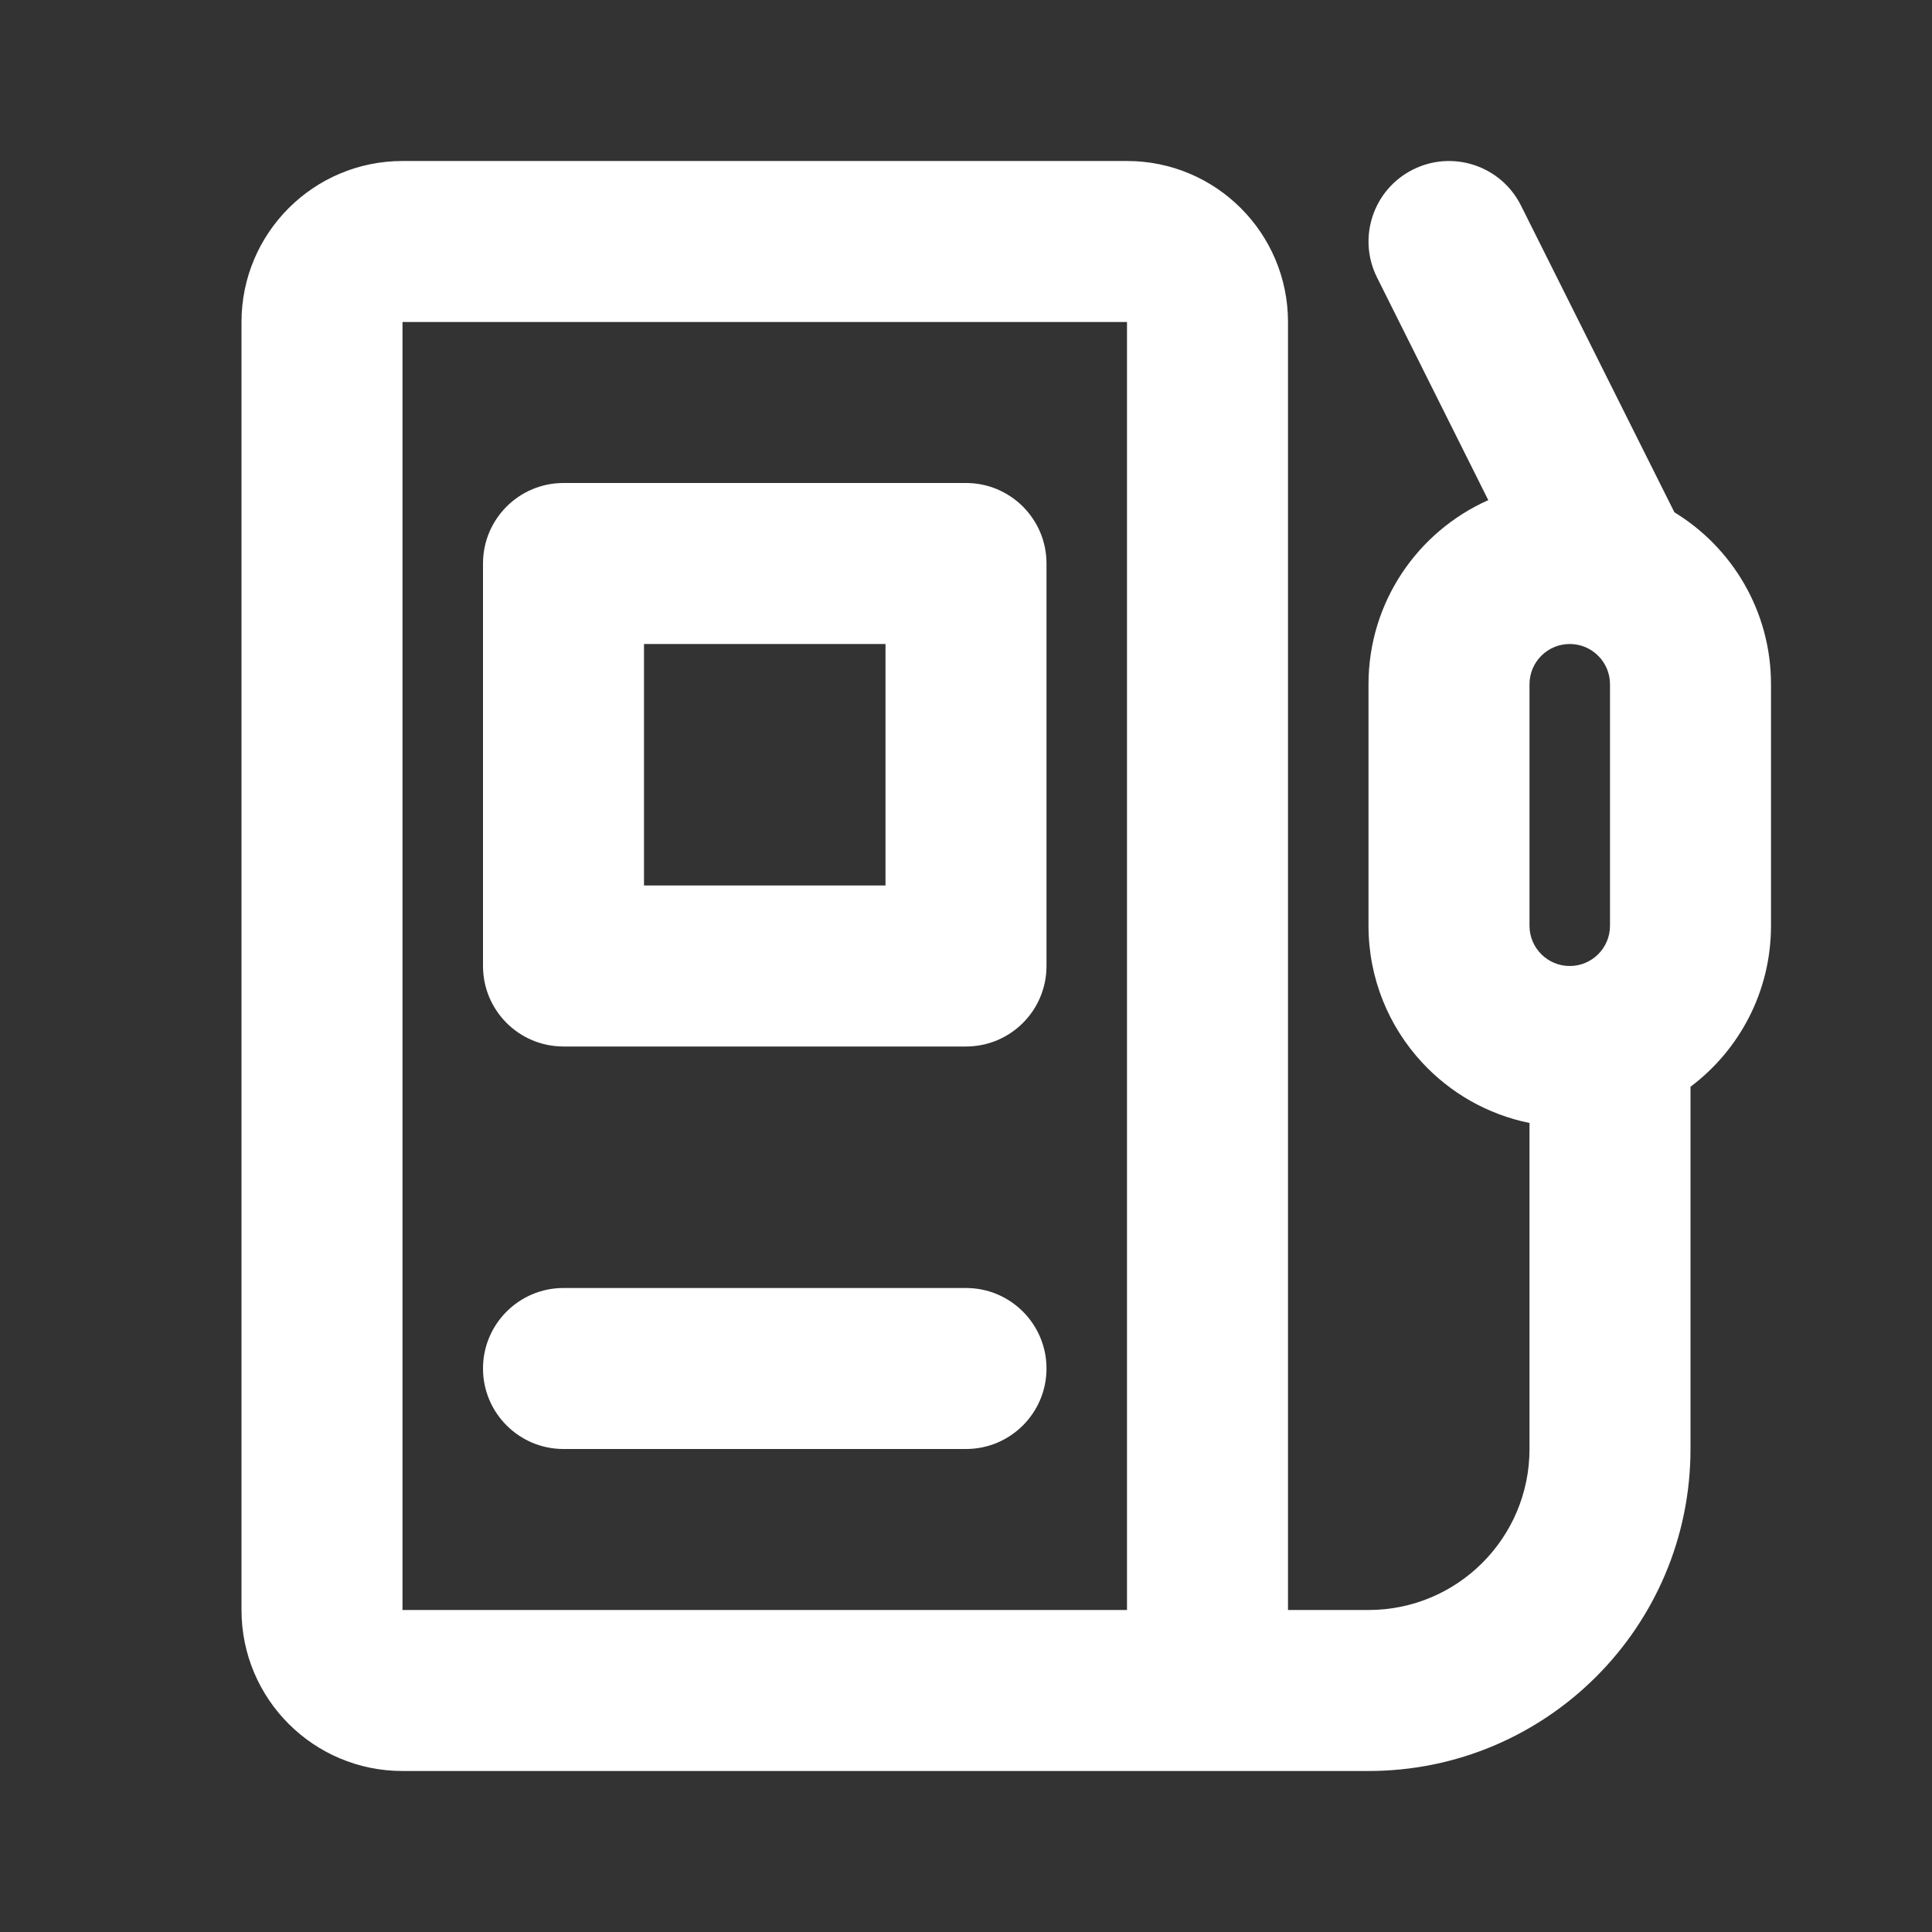 <?xml version="1.0" encoding="UTF-8"?> <svg xmlns="http://www.w3.org/2000/svg" width="24" height="24" viewBox="0 0 24 24" fill="none"><rect x="0" y="0" width="24" height="24" fill="#333333" stroke="none"/> <path fill-rule="evenodd" clip-rule="evenodd" d="M18.894 2.553C18.647 2.059 18.047 1.859 17.553 2.106C17.059 2.353 16.859 2.953 17.106 3.447L18.488 6.213C17.612 6.602 17 7.48 17 8.5V11.5C17 12.156 17.253 12.754 17.667 13.2C18.015 13.576 18.478 13.844 19 13.95V18C19 19.105 18.105 20 17 20H16V4C16 2.896 15.105 2 14 2H5C3.895 2 3 2.896 3 4V20C3 21.105 3.895 22 5 22H13H14H14.667H17C19.209 22 21 20.209 21 18V13.5C21.607 13.044 22 12.318 22 11.5V8.5C22 7.596 21.52 6.803 20.8 6.364L18.894 2.553ZM5 4H14L14 20H13H5L5 4ZM7 16C6.448 16 6 16.448 6 17C6 17.552 6.448 18 7 18H12C12.552 18 13 17.552 13 17C13 16.448 12.552 16 12 16H7ZM6 7C6 6.448 6.448 6 7 6H12C12.552 6 13 6.448 13 7V12C13 12.553 12.552 13 12 13H7C6.448 13 6 12.553 6 12V7ZM8 8V11H11V8H8ZM20 8.5V11.5C20 11.776 19.776 12 19.5 12C19.224 12 19 11.776 19 11.5V8.5C19 8.224 19.224 8 19.5 8C19.776 8 20 8.224 20 8.5Z" fill="white"></path> </svg> 